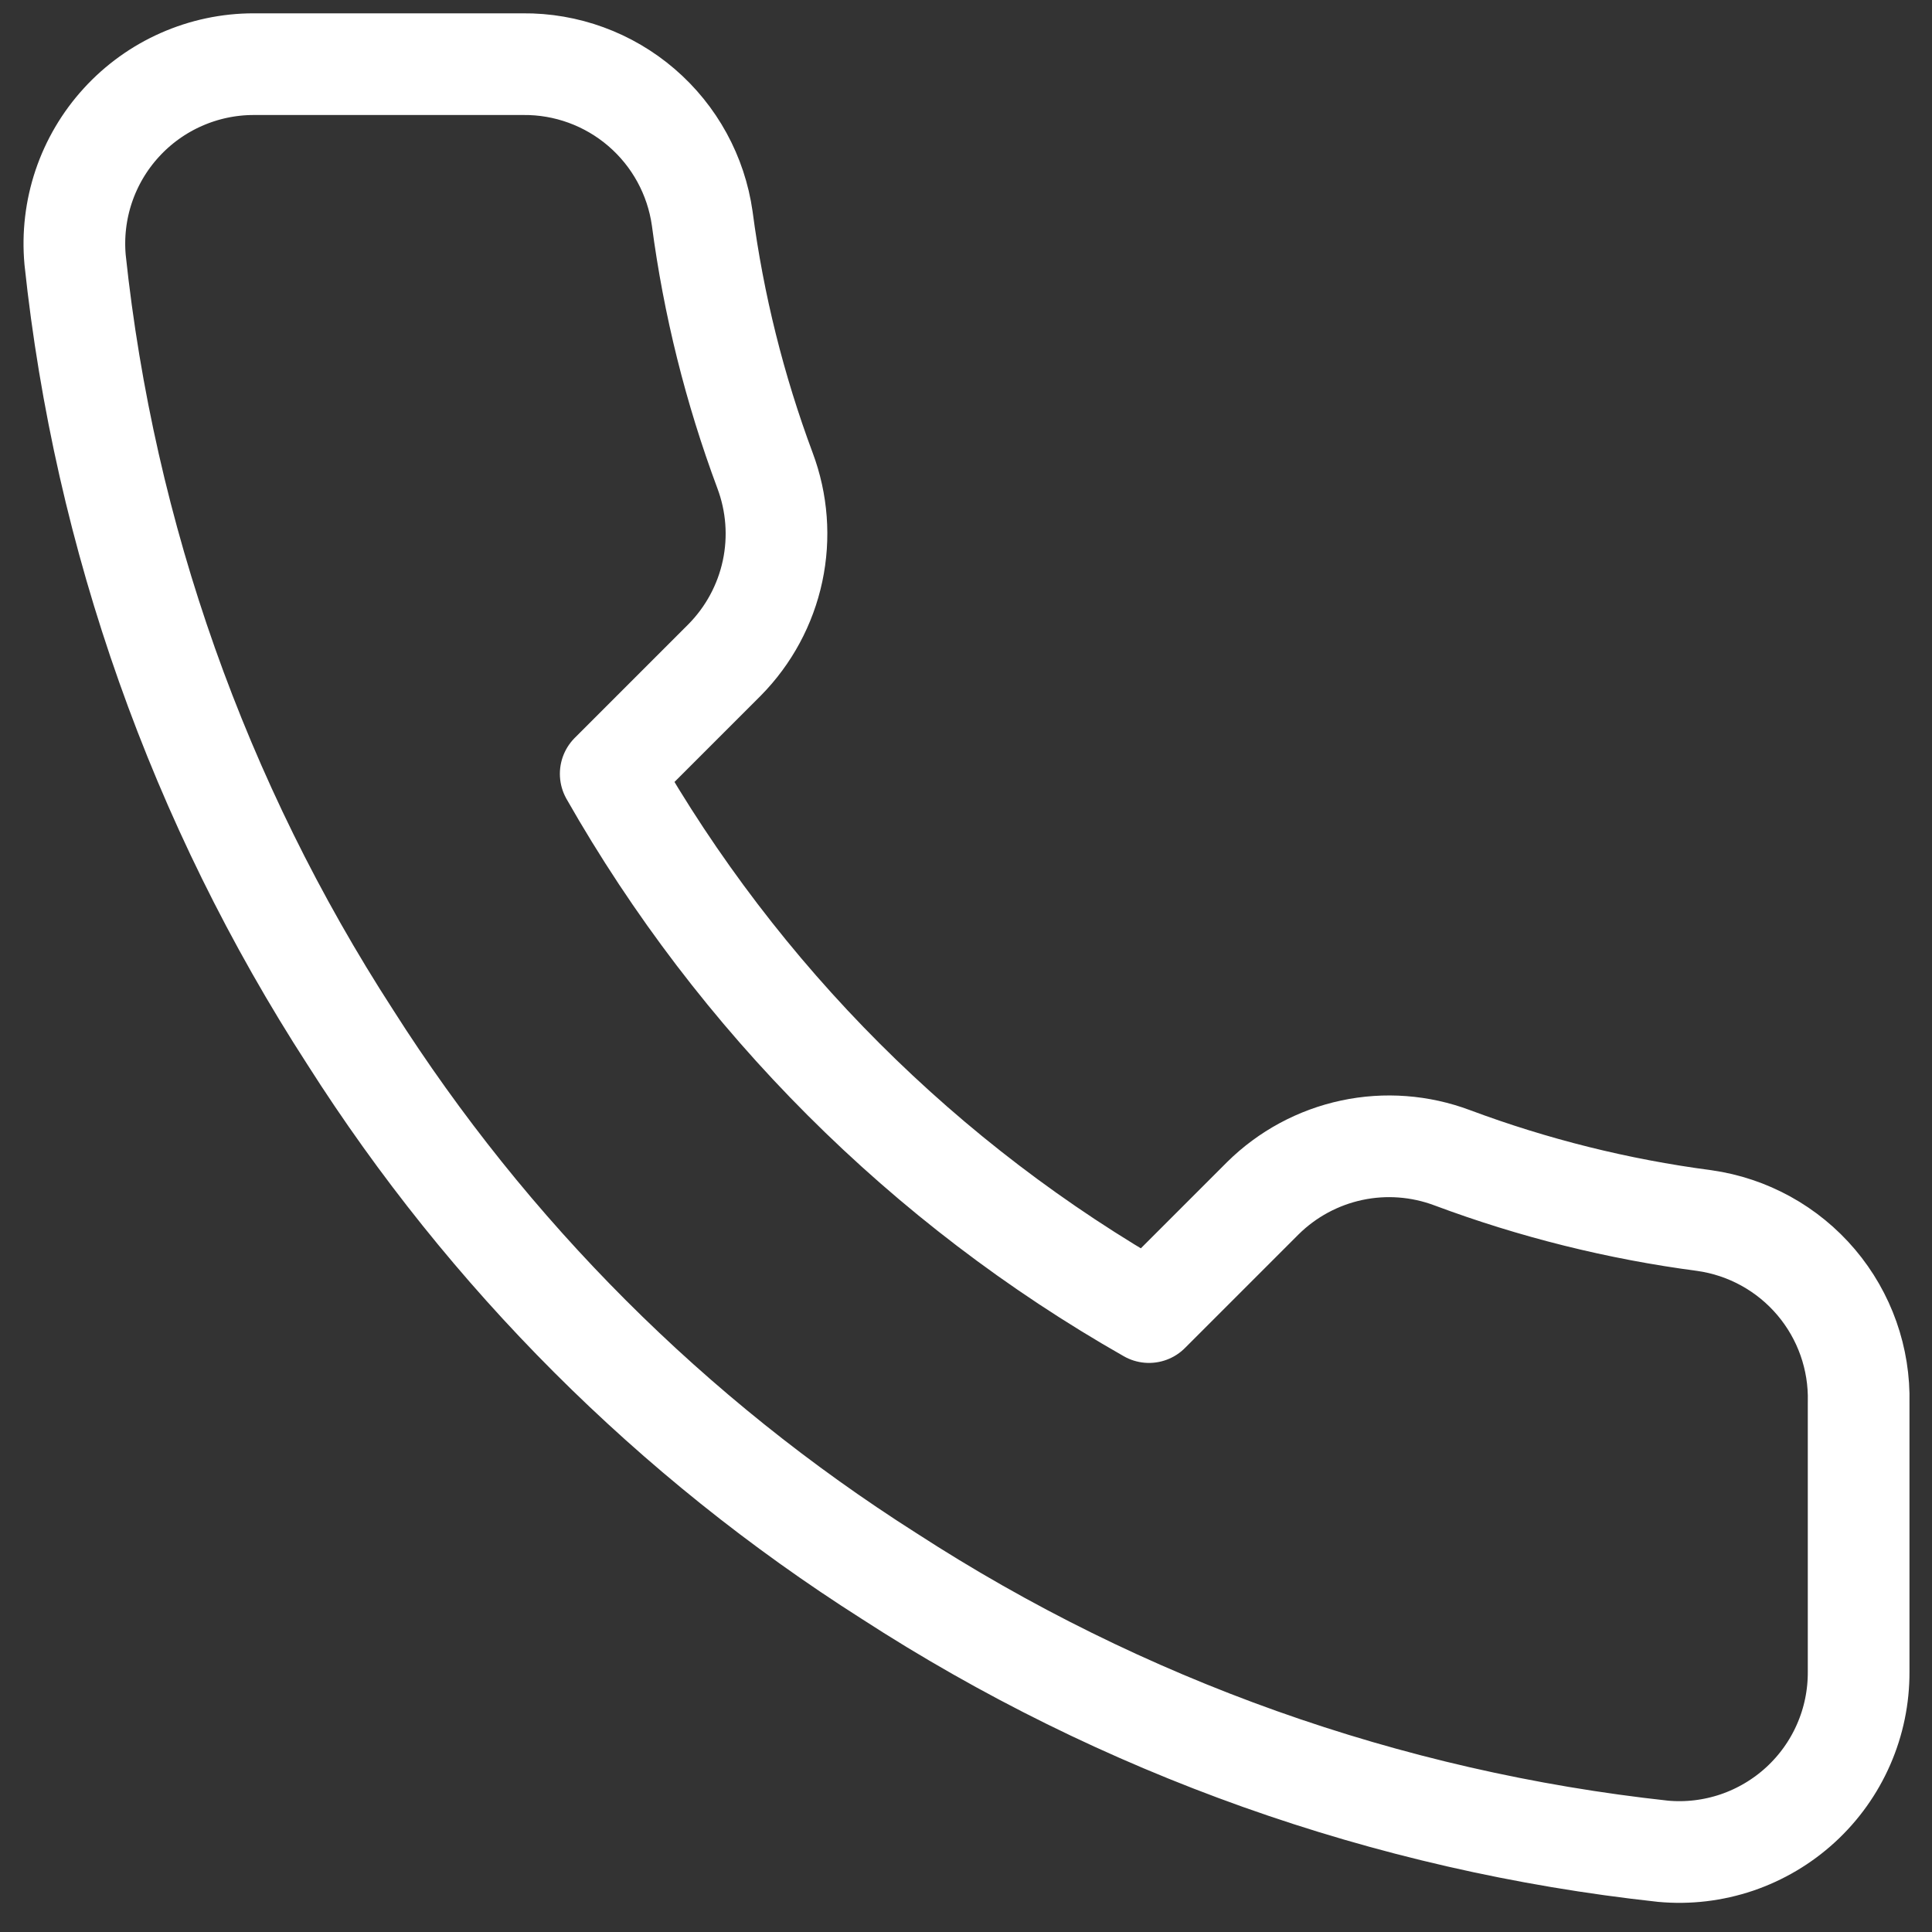 <svg width="38" height="38" viewBox="0 0 38 38" fill="none" xmlns="http://www.w3.org/2000/svg">
<rect x="0" y="0" width="38" height="38" fill="#333333" stroke="none"/>
<path d="M36.557 27.59V32.883C36.559 33.375 36.459 33.861 36.262 34.311C36.065 34.762 35.776 35.166 35.414 35.498C35.052 35.83 34.624 36.083 34.159 36.241C33.693 36.398 33.2 36.457 32.71 36.412C27.28 35.822 22.065 33.967 17.482 30.995C13.218 28.286 9.604 24.671 6.894 20.408C3.912 15.804 2.056 10.563 1.477 5.109C1.433 4.621 1.491 4.129 1.647 3.665C1.804 3.2 2.055 2.774 2.386 2.412C2.716 2.05 3.118 1.761 3.566 1.563C4.014 1.365 4.499 1.262 4.989 1.262H10.283C11.139 1.253 11.969 1.557 12.618 2.115C13.268 2.674 13.692 3.449 13.812 4.297C14.035 5.991 14.45 7.654 15.047 9.255C15.284 9.887 15.336 10.573 15.195 11.233C15.054 11.893 14.727 12.499 14.253 12.979L12.012 15.22C14.524 19.637 18.182 23.295 22.599 25.807L24.84 23.566C25.32 23.092 25.926 22.765 26.586 22.624C27.246 22.483 27.932 22.535 28.564 22.772C30.165 23.37 31.828 23.784 33.522 24.007C34.379 24.128 35.162 24.56 35.722 25.221C36.281 25.881 36.579 26.724 36.557 27.59Z" stroke="white" stroke-width="2" stroke-linecap="round" stroke-linejoin="round"/>
</svg>
